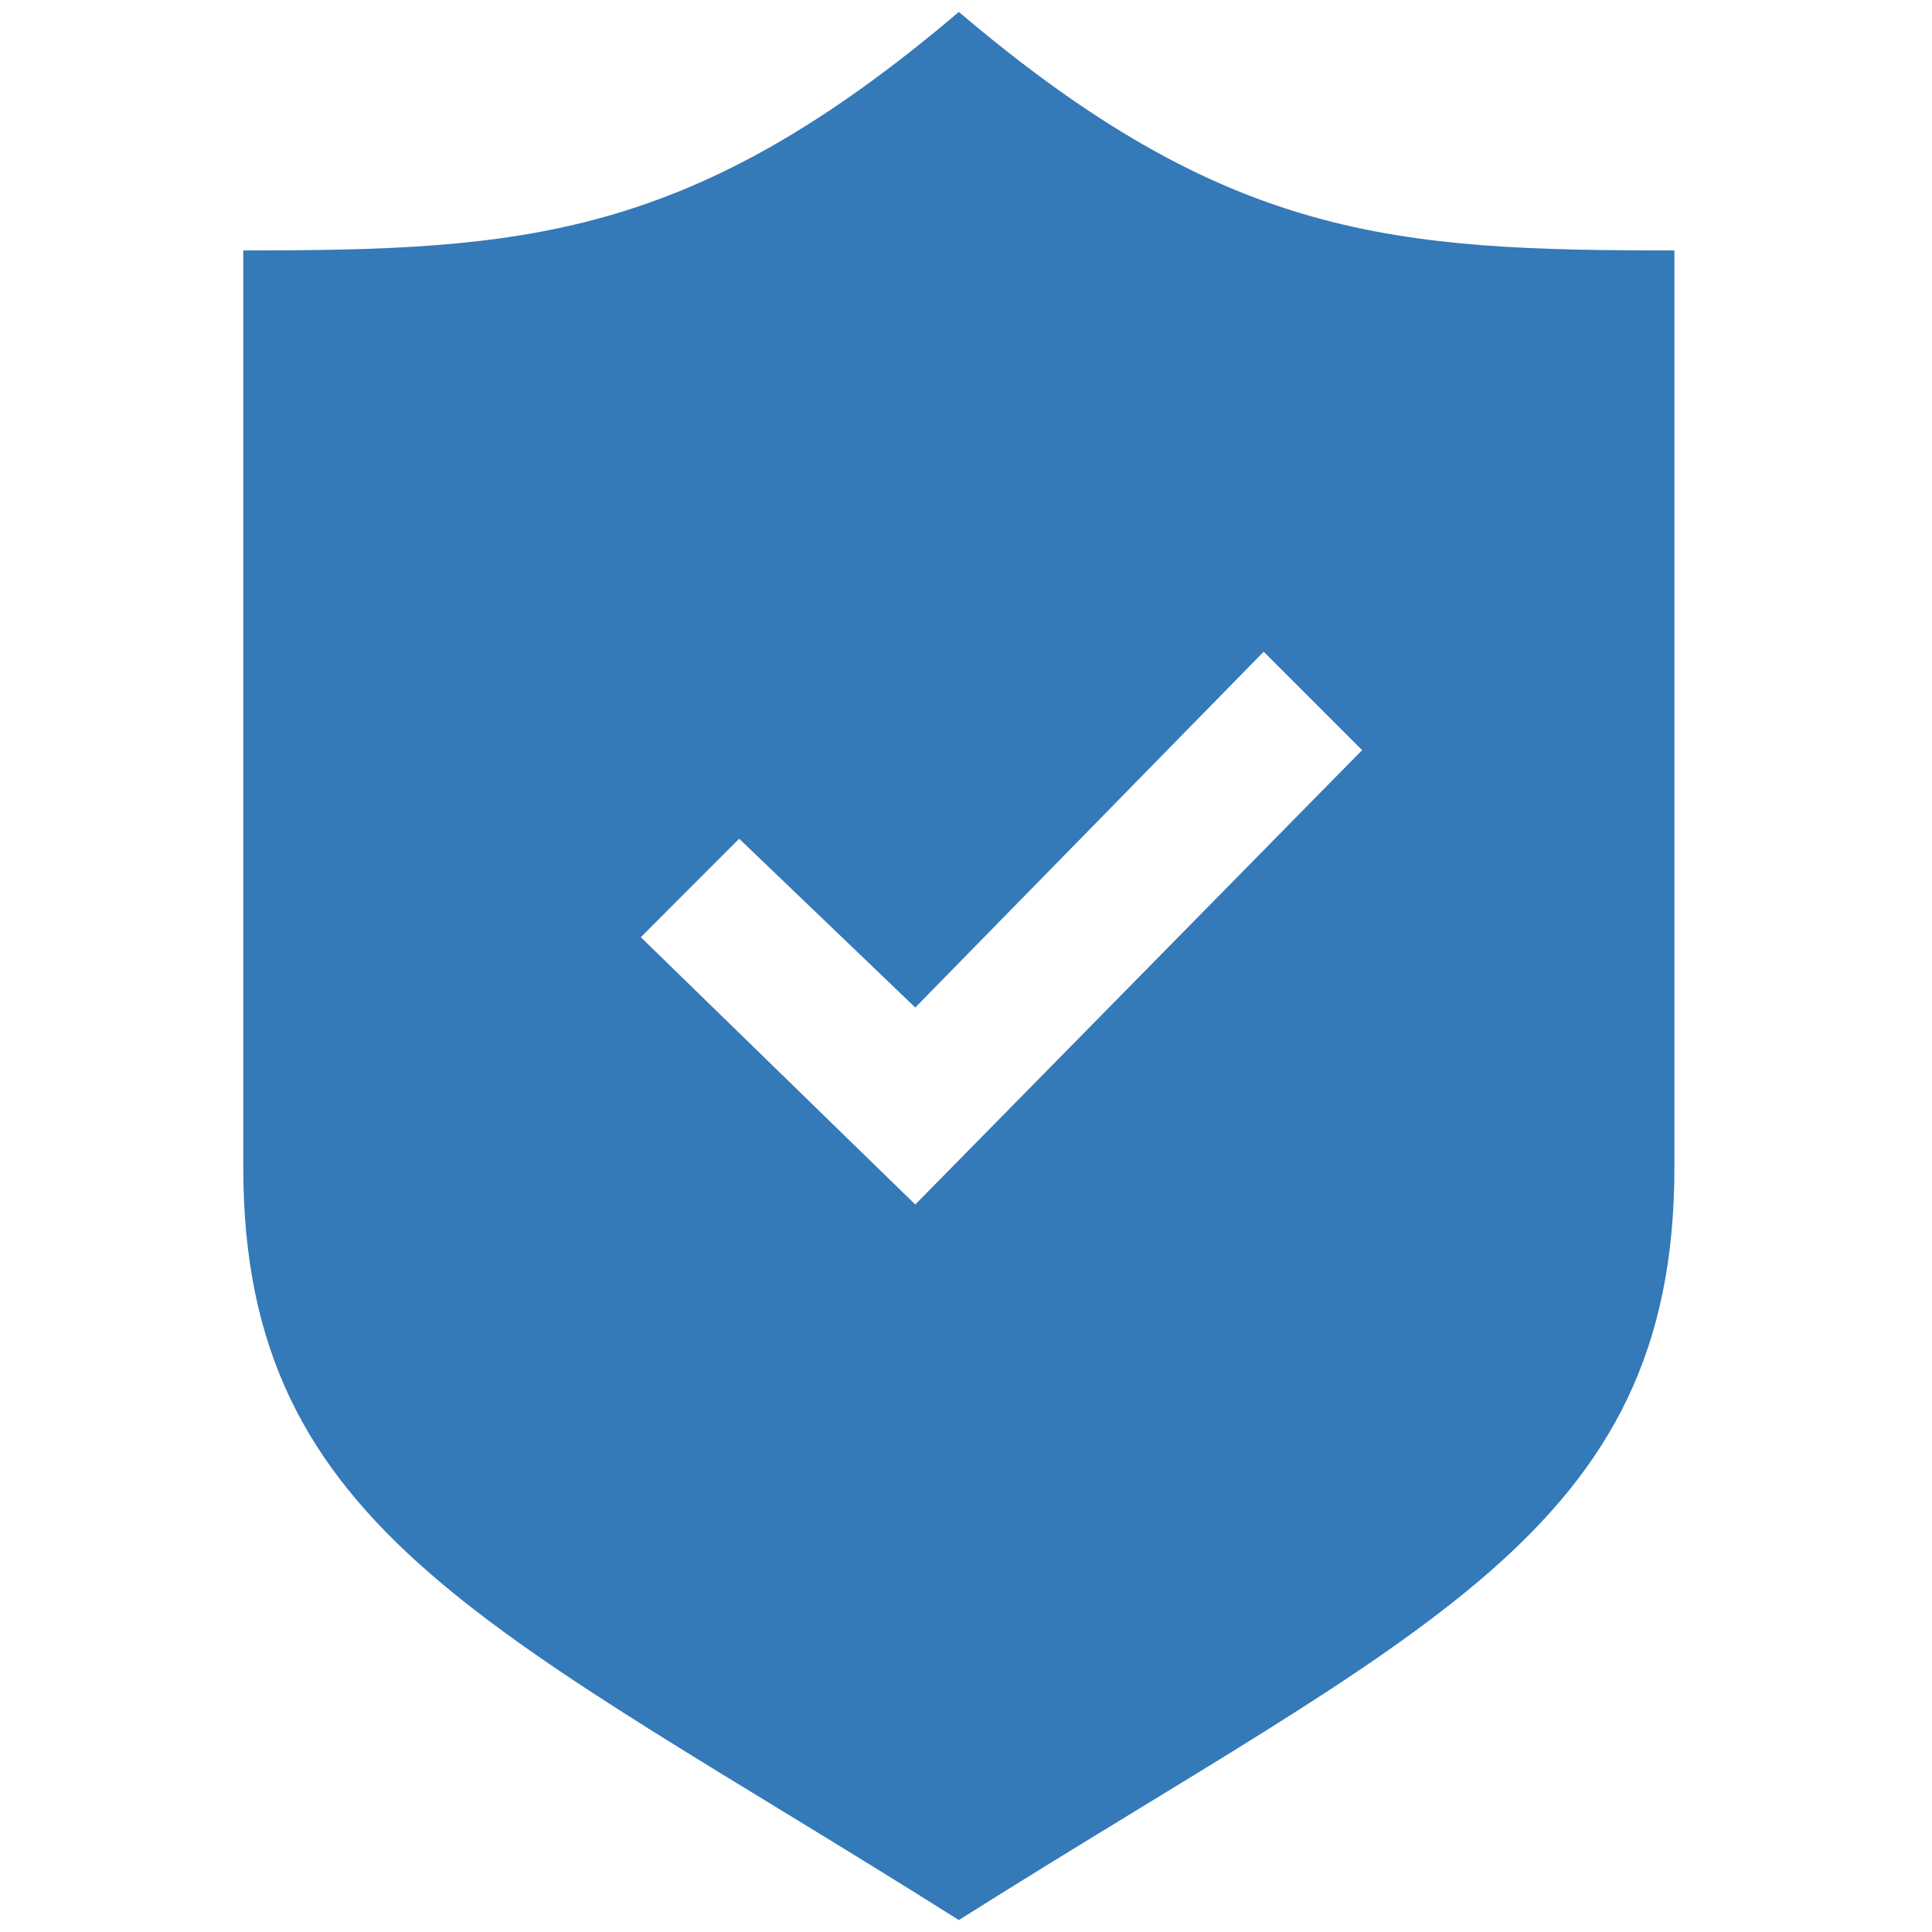 <svg width="81" height="81" viewBox="0 0 81 81" fill="none" xmlns="http://www.w3.org/2000/svg">
<g clip-path="url(#clip0_48_64)">
<path d="M40.2 0.5C28.963 10.053 21.92 10.5 10.2 10.5V48.95C10.2 64.293 20.877 68.297 40.2 80.5C59.523 68.297 70.2 64.293 70.2 48.95V10.5C58.48 10.5 51.437 10.053 40.2 0.5ZM38.373 50.5L26.867 39.293L30.99 35.163L38.373 42.24L52.98 27.323L57.107 31.45L38.373 50.5Z" fill="#3479B8"/>
</g>
<defs>
<clipPath id="clip0_48_64">
<rect width="80" height="80" fill="white" transform="translate(0.2 0.5)"/>
</clipPath>
</defs>
</svg>
